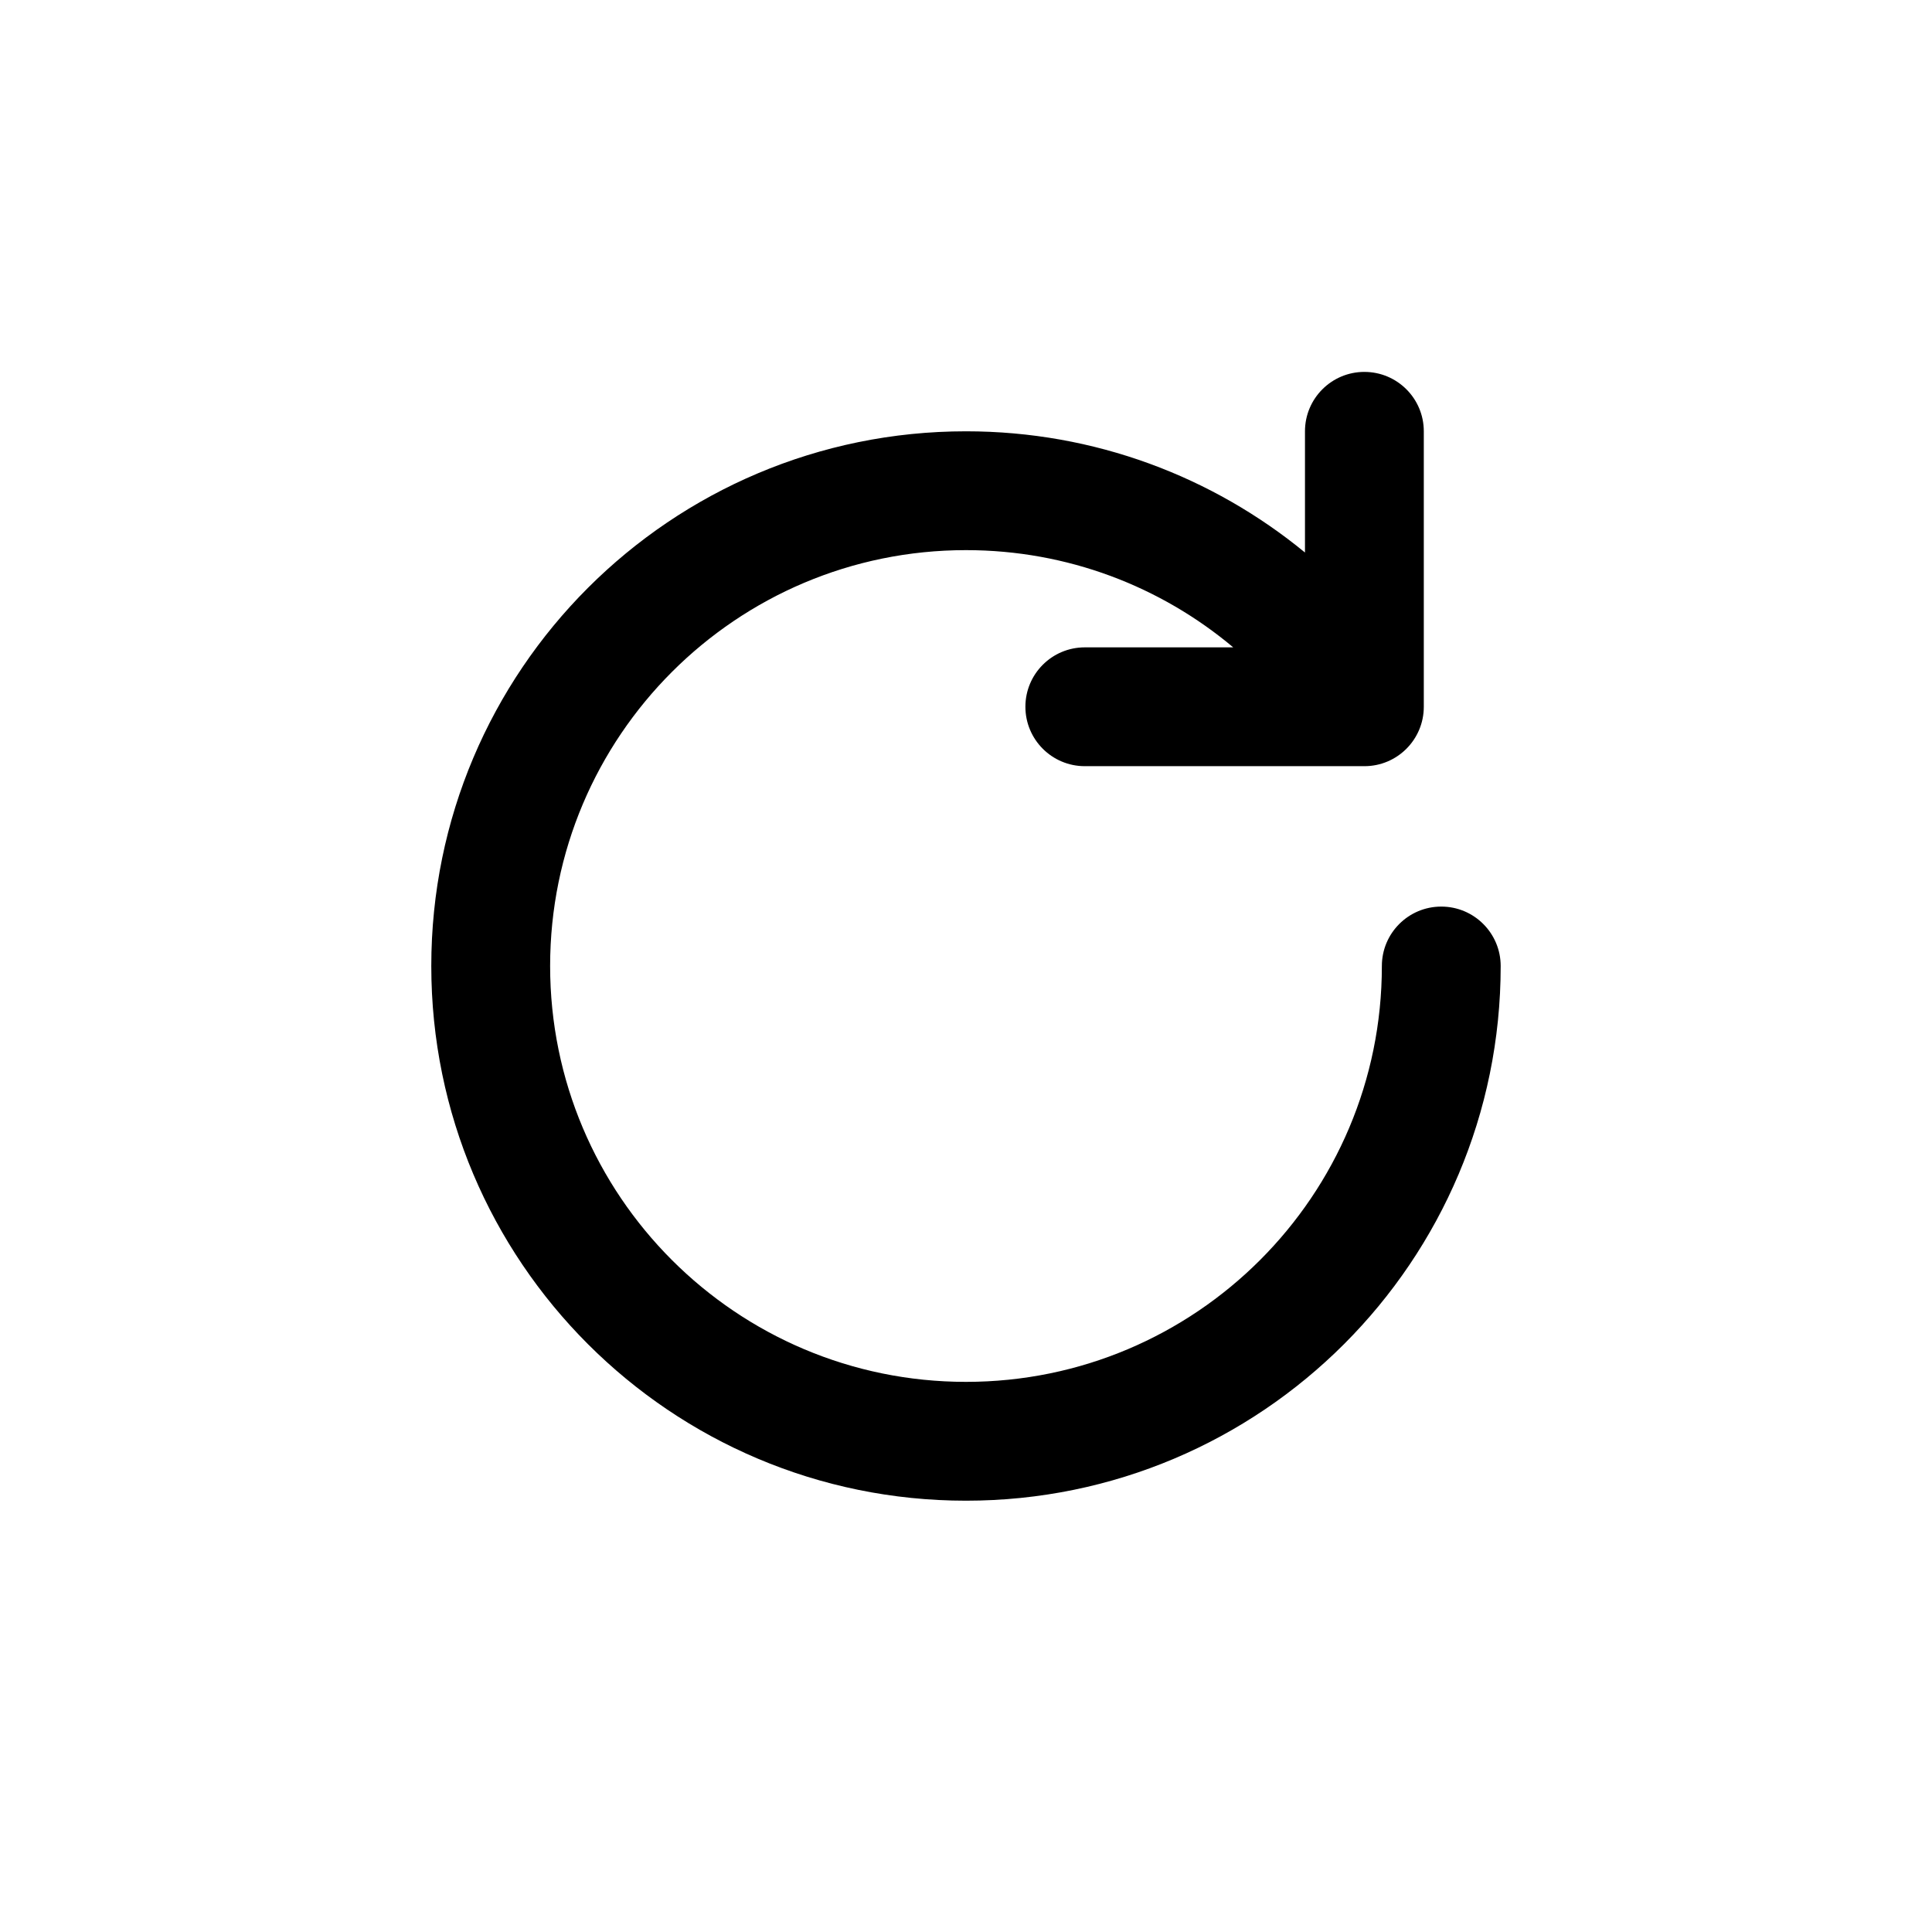 <?xml version="1.0" encoding="UTF-8"?>
<!-- Uploaded to: ICON Repo, www.svgrepo.com, Generator: ICON Repo Mixer Tools -->
<svg fill="#000000" width="800px" height="800px" version="1.1" viewBox="144 144 512 512" xmlns="http://www.w3.org/2000/svg">
 <path d="m505.58 242.56c8.695 0 15.742 7.047 15.742 15.742v72.996c0 8.695-7.047 15.746-15.742 15.746h-74.094c-8.695 0-15.746-7.051-15.746-15.746s7.051-15.742 15.746-15.742h39.332c-19.16-16.09-43.863-25.766-70.82-25.766-60.867 0-110.21 49.344-110.21 110.21 0 60.863 49.344 110.21 110.21 110.21 60.863 0 110.21-49.344 110.21-110.21 0-8.695 7.047-15.746 15.742-15.746 8.695 0 15.746 7.051 15.746 15.746 0 78.258-63.438 141.7-141.7 141.7s-141.7-63.438-141.7-141.7 63.441-141.7 141.7-141.7c34.105 0 65.395 12.059 89.836 32.121v-32.121c0-8.695 7.051-15.742 15.746-15.742z" fill-rule="evenodd"/>
</svg>